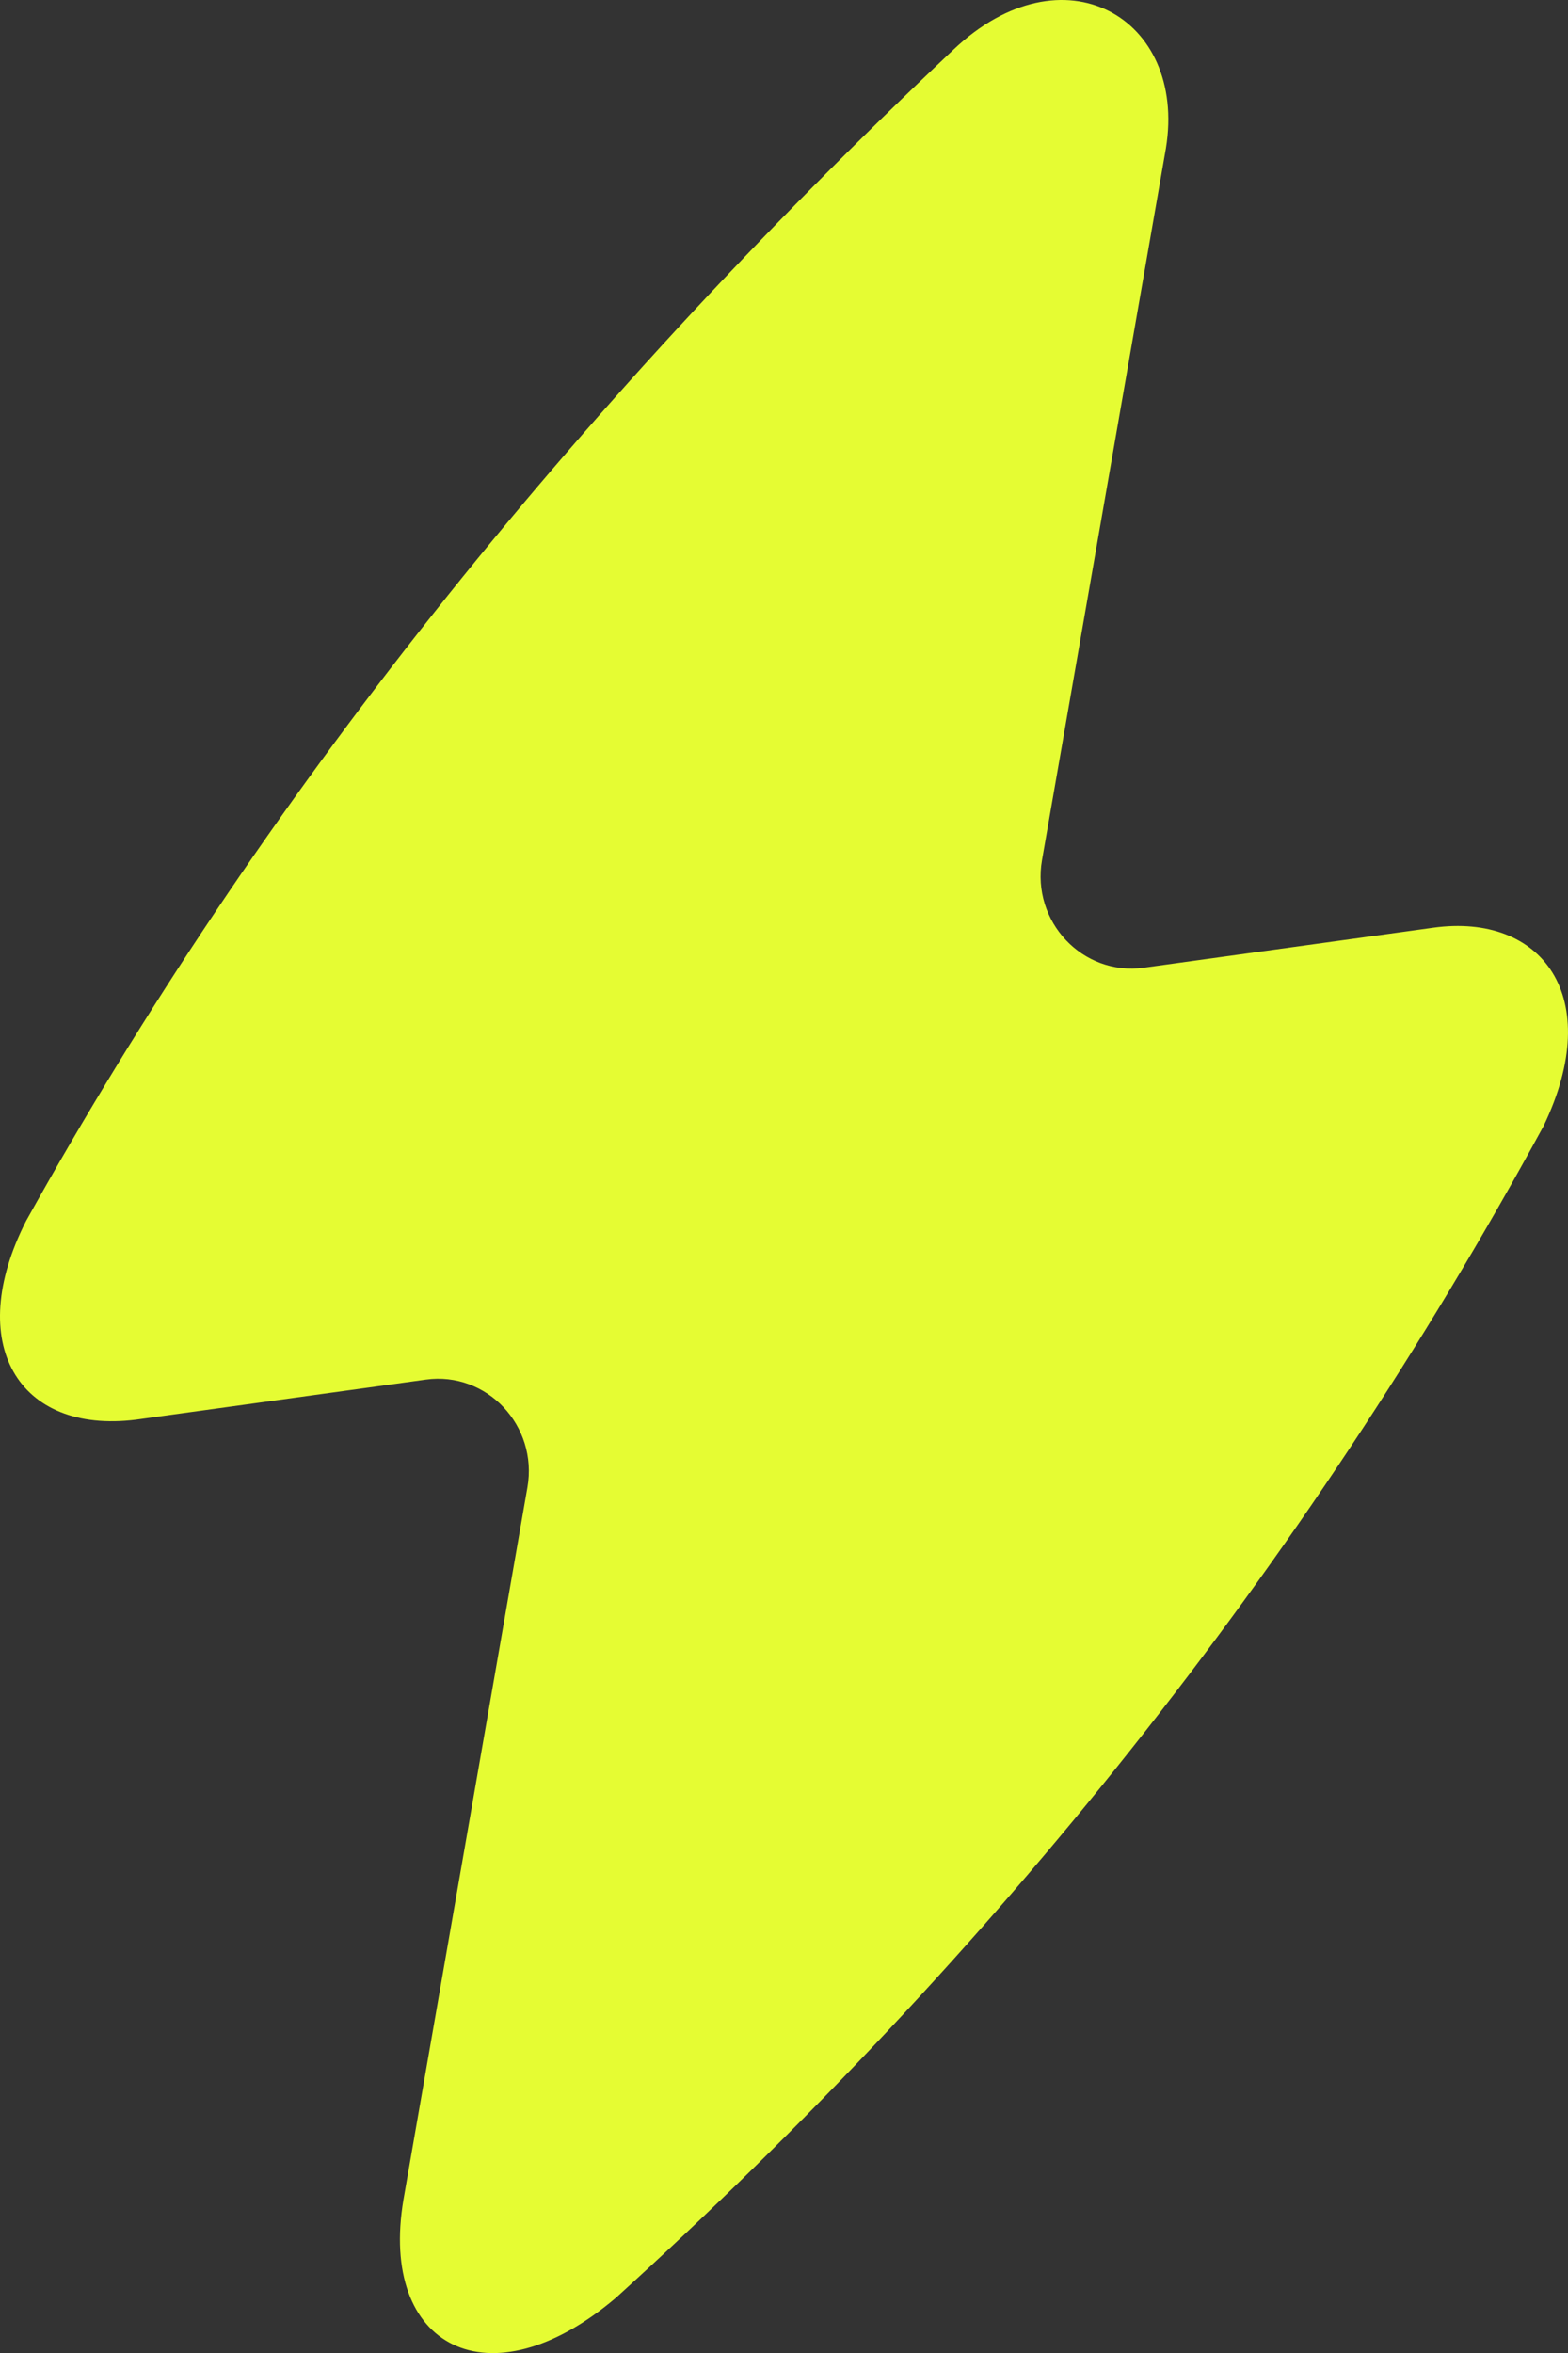 <svg xmlns="http://www.w3.org/2000/svg" viewBox="0 0 500 750"><rect x="0" y="0" width="500" height="750" fill="#333333" stroke="none"/><defs><style>.cls-1{fill:#e5fc33;}</style></defs><title>Asset 25</title><g id="Layer_2" data-name="Layer 2"><g id="Layer_1-2" data-name="Layer 1"><path class="cls-1" d="M457.08,295.7,364.7,308.46c-19.46,2.69-35.85-14.68-32.42-34.35L371.79,47.23C378.56,5.5,338.91-17.26,304,15.86,181.51,131.36,82.8,255.29,8.29,389.21c-19.79,38.87-2.59,68,35.09,63.29l92.39-12.76c19.45-2.69,35.84,14.68,32.41,34.35L128.67,701c-8,47.16,27.33,65.71,67.77,31.37C317,623.05,415.61,499.58,492.17,359,512.14,317.54,491.53,290.94,457.08,295.7Z"/></g></g></svg>